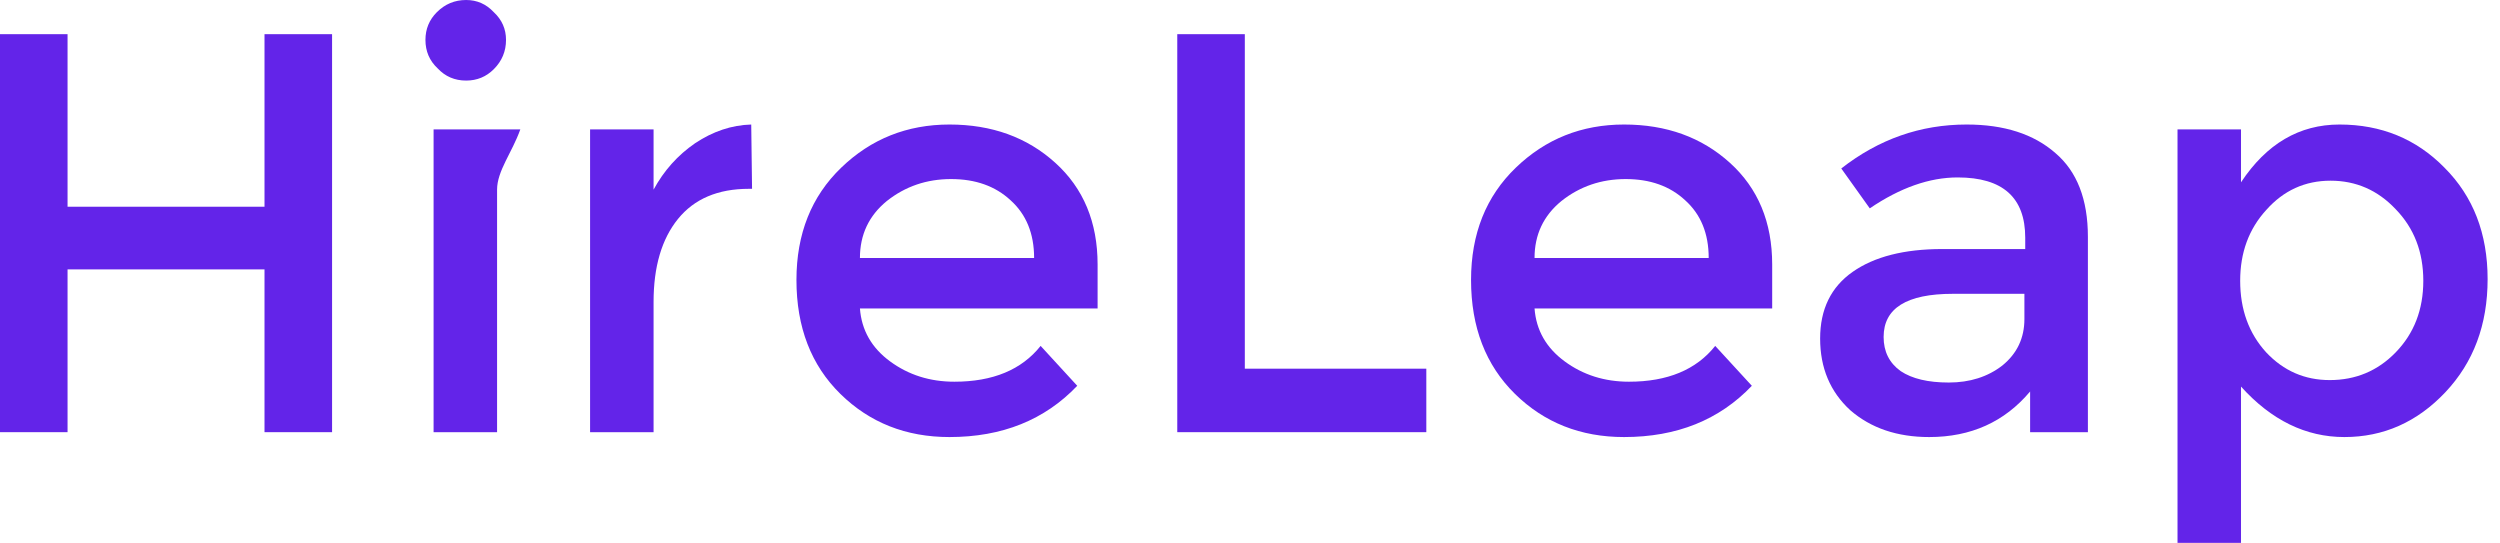 <svg width="152" height="33" viewBox="0 0 152 33" fill="none" xmlns="http://www.w3.org/2000/svg">
<path d="M0 26.276V2.078H4.107V12.569H16.082V2.078H20.19V26.276H16.082V16.379H4.107V26.276H0Z" fill="#6324E9"/>
<path d="M30.222 26.276H26.362V23.208V7.868H31.635C31.135 9.276 30.222 10.389 30.222 11.53C30.222 16.635 30.222 20.401 30.222 26.276ZM25.867 2.425C25.867 1.765 26.098 1.204 26.56 0.742C27.055 0.247 27.648 0 28.341 0C29.001 0 29.562 0.247 30.024 0.742C30.519 1.204 30.766 1.765 30.766 2.425C30.766 3.118 30.519 3.711 30.024 4.206C29.562 4.668 29.001 4.899 28.341 4.899C27.648 4.899 27.071 4.652 26.609 4.157C26.114 3.695 25.867 3.118 25.867 2.425Z" fill="#6324E9"/>
<path d="M39.737 18.359V26.276H35.877V7.868H39.737V11.53C40.364 10.375 41.205 9.435 42.261 8.709C43.35 7.984 44.488 7.604 45.675 7.571L45.725 11.48H45.527C43.647 11.48 42.212 12.091 41.222 13.311C40.232 14.532 39.737 16.214 39.737 18.359Z" fill="#6324E9"/>
<path d="M66.734 18.755H52.284C52.383 20.074 52.993 21.146 54.115 21.971C55.237 22.796 56.54 23.208 58.024 23.208C60.367 23.208 62.115 22.483 63.27 21.031L65.496 23.456C63.517 25.534 60.927 26.573 57.727 26.573C55.088 26.573 52.878 25.699 51.096 23.951C49.315 22.202 48.424 19.893 48.424 17.023C48.424 14.219 49.331 11.942 51.146 10.194C52.96 8.445 55.154 7.571 57.727 7.571C60.301 7.571 62.445 8.346 64.16 9.897C65.876 11.447 66.734 13.509 66.734 16.082V18.755ZM62.874 15.687C62.874 14.202 62.395 13.031 61.439 12.173C60.515 11.316 59.311 10.887 57.826 10.887C56.342 10.887 55.039 11.332 53.917 12.223C52.828 13.113 52.284 14.268 52.284 15.687H62.874Z" fill="#6324E9"/>
<path d="M71.578 26.276V2.078H75.685V22.416H86.72V26.276H71.578Z" fill="#6324E9"/>
<path d="M107.749 18.755H93.3C93.399 20.074 94.009 21.146 95.131 21.971C96.252 22.796 97.555 23.208 99.04 23.208C101.382 23.208 103.131 22.483 104.285 21.031L106.512 23.456C104.533 25.534 101.943 26.573 98.743 26.573C96.104 26.573 93.894 25.699 92.112 23.951C90.331 22.202 89.44 19.893 89.44 17.023C89.44 14.219 90.347 11.942 92.162 10.194C93.976 8.445 96.17 7.571 98.743 7.571C101.316 7.571 103.461 8.346 105.176 9.897C106.891 11.447 107.749 13.509 107.749 16.082V18.755ZM103.889 15.687C103.889 14.202 103.411 13.031 102.454 12.173C101.531 11.316 100.327 10.887 98.842 10.887C97.357 10.887 96.054 11.332 94.933 12.223C93.844 13.113 93.3 14.268 93.3 15.687H103.889Z" fill="#6324E9"/>
<path d="M126.944 26.276H123.431V23.802C121.88 25.649 119.835 26.573 117.295 26.573C115.348 26.573 113.748 26.029 112.495 24.94C111.274 23.819 110.664 22.367 110.664 20.586C110.664 18.804 111.324 17.451 112.643 16.528C113.963 15.604 115.777 15.142 118.087 15.142H123.134V14.45C123.134 12.008 121.765 10.788 119.027 10.788C117.311 10.788 115.53 11.414 113.682 12.668L111.95 10.243C114.227 8.462 116.767 7.571 119.571 7.571C121.847 7.571 123.645 8.148 124.965 9.303C126.284 10.425 126.944 12.124 126.944 14.4V26.276ZM123.084 17.864H118.73C115.926 17.864 114.524 18.738 114.524 20.487C114.524 21.377 114.87 22.07 115.563 22.565C116.256 23.027 117.229 23.258 118.482 23.258C119.769 23.258 120.858 22.911 121.748 22.219C122.639 21.493 123.084 20.553 123.084 19.398V17.864Z" fill="#6324E9"/>
<path d="M151.247 16.973C151.247 19.744 150.389 22.037 148.674 23.852C146.958 25.666 144.913 26.573 142.538 26.573C140.195 26.573 138.1 25.55 136.253 23.505V33.006H132.393V7.868H136.253V11.085C137.803 8.742 139.799 7.571 142.241 7.571C144.781 7.571 146.909 8.445 148.624 10.194C150.373 11.942 151.247 14.202 151.247 16.973ZM141.647 23.109C143.23 23.109 144.566 22.549 145.655 21.427C146.777 20.272 147.337 18.821 147.337 17.072C147.337 15.324 146.777 13.872 145.655 12.717C144.566 11.563 143.247 10.986 141.696 10.986C140.146 10.986 138.843 11.579 137.787 12.767C136.731 13.922 136.203 15.357 136.203 17.072C136.203 18.821 136.731 20.272 137.787 21.427C138.843 22.549 140.129 23.109 141.647 23.109Z" fill="#6324E9"/>
</svg>
